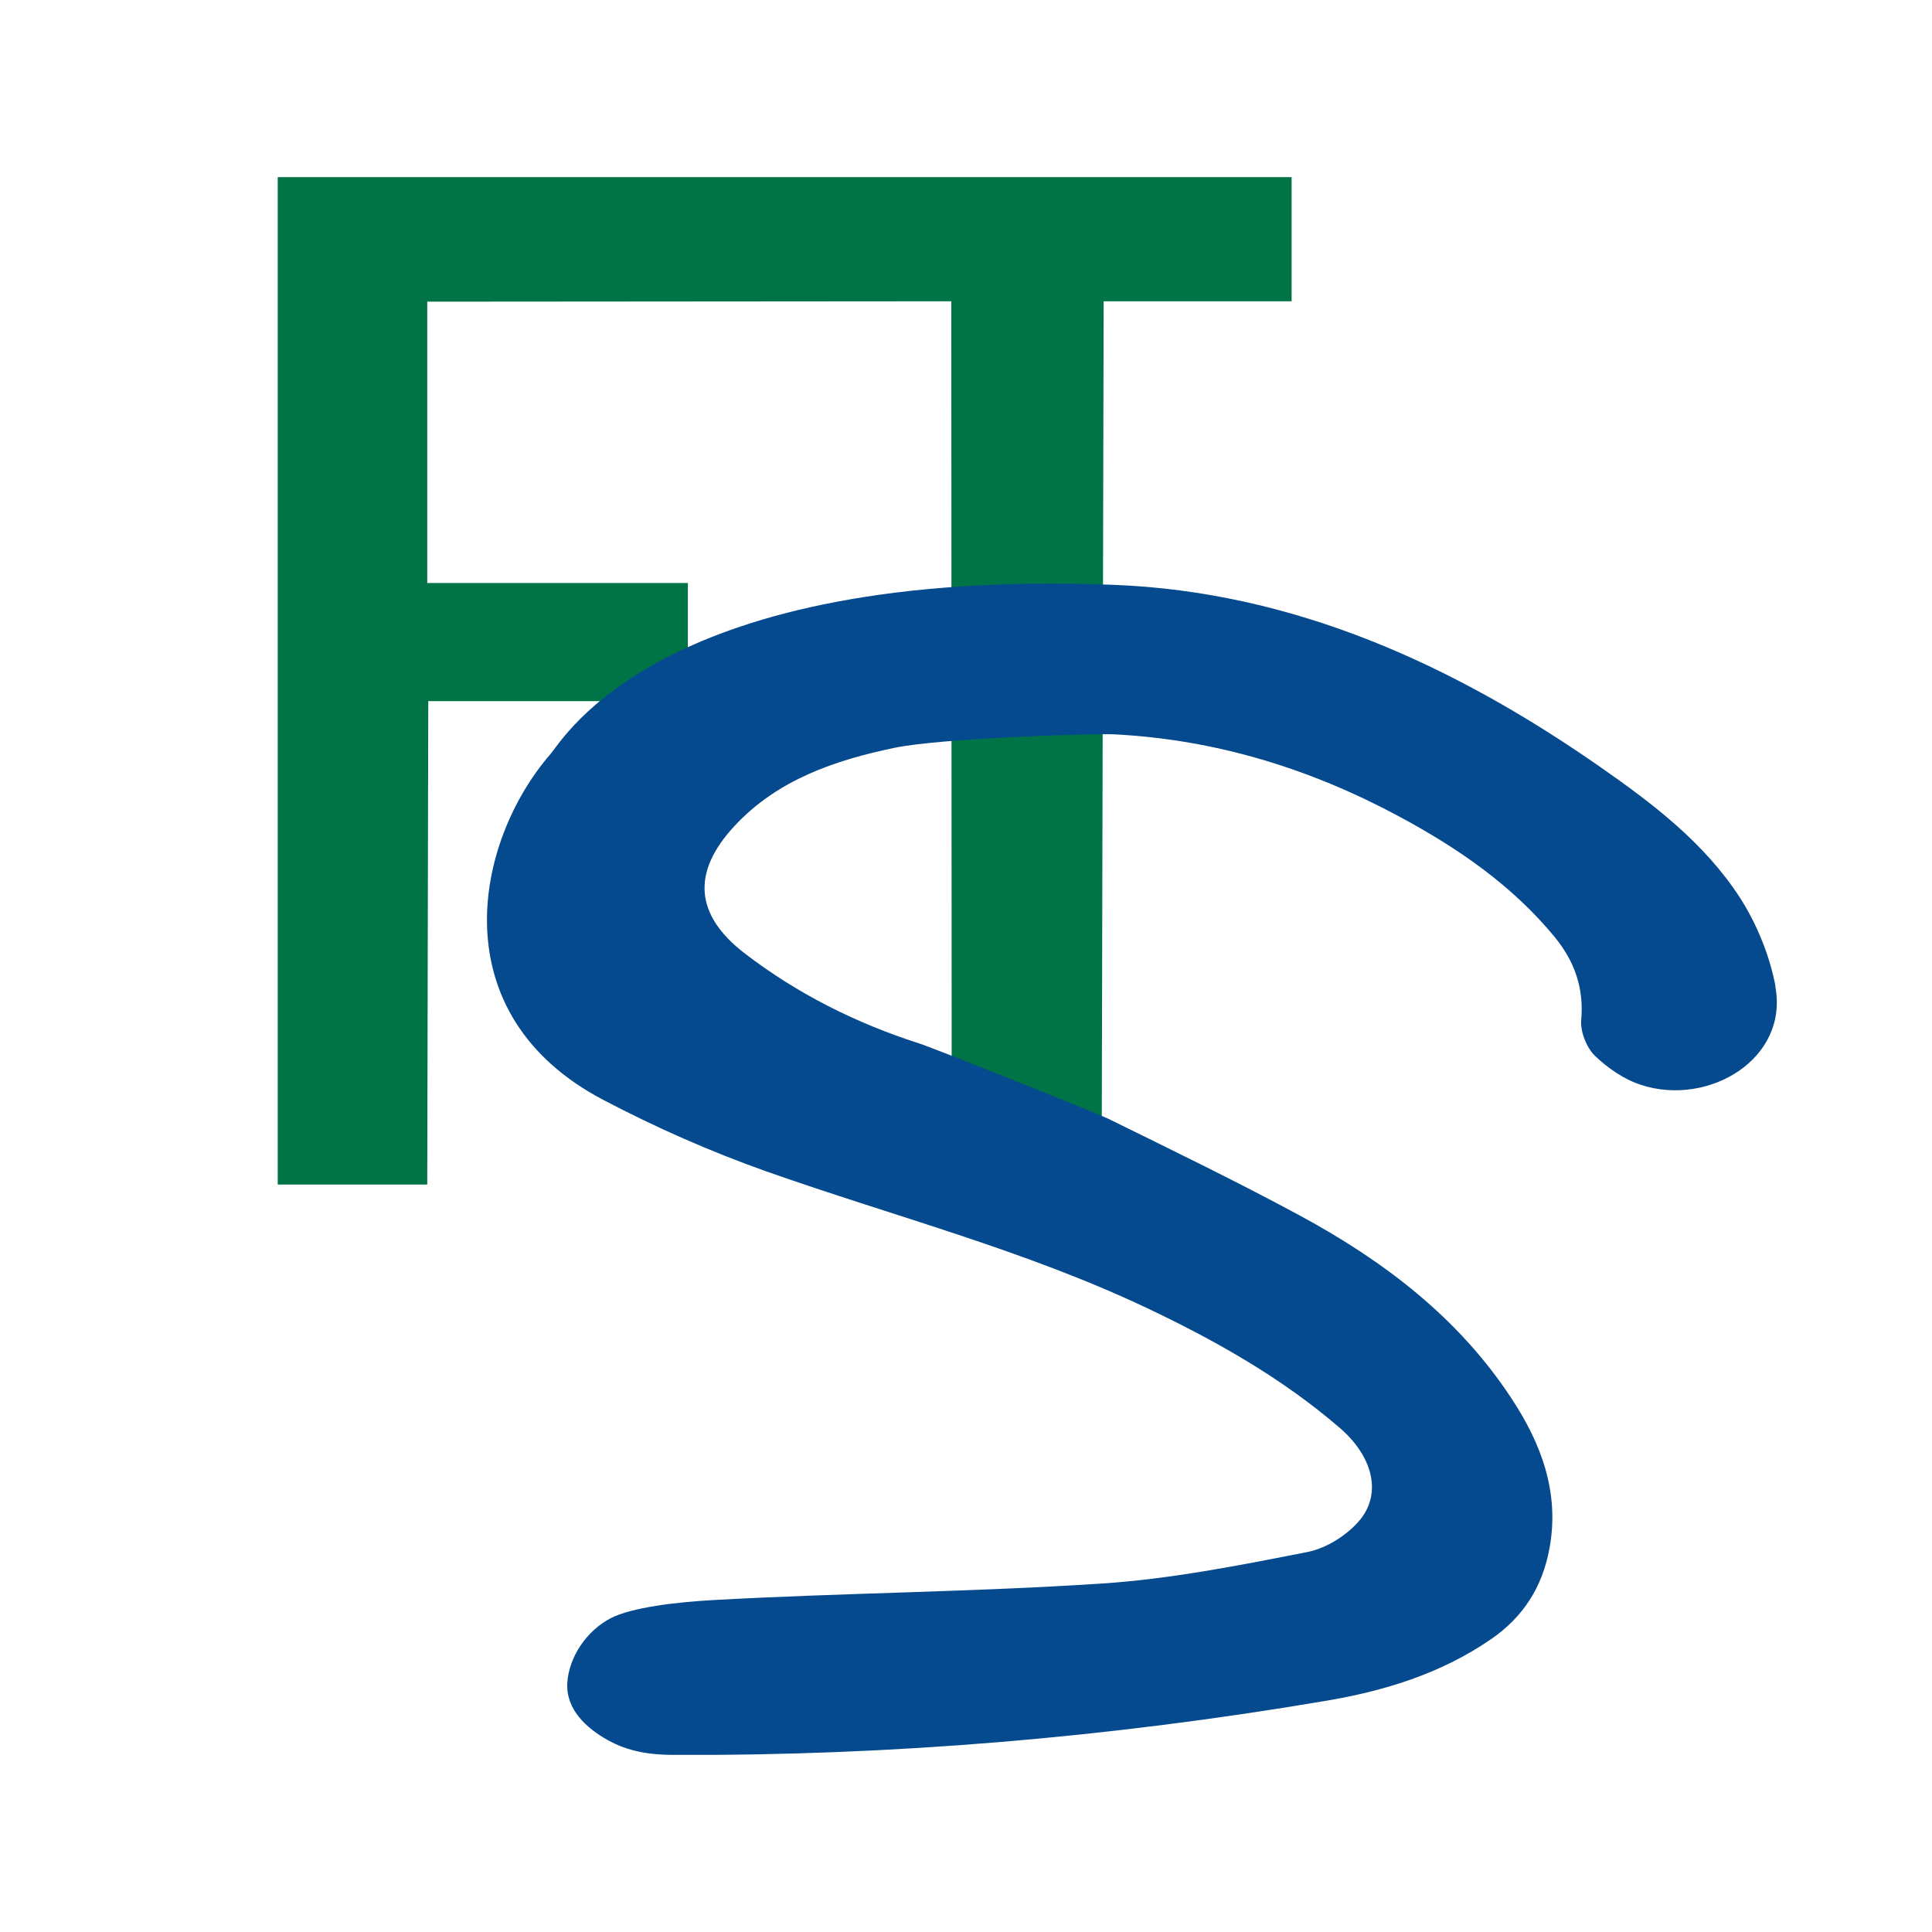 <?xml version="1.0" encoding="UTF-8"?>
<svg id="Ebene_1" xmlns="http://www.w3.org/2000/svg" version="1.1" viewBox="0 0 96 96">
  <!-- Generator: Adobe Illustrator 29.7.1, SVG Export Plug-In . SVG Version: 2.1.1 Build 8)  -->
  <defs>
    <style>
      .st0 {
        fill: #054a8e;
      }

      .st1 {
        fill: #007446;
      }
    </style>
  </defs>
  <polygon class="st1" points="13.8 8.8 64.18 8.8 64.18 14.97 54.84 14.97 54.74 58.86 47.29 58.86 47.27 14.97 21.23 14.99 21.23 28.97 34.18 28.97 34.18 34.84 21.28 34.84 21.23 58.86 13.8 58.86 13.8 8.8"/>
  <path class="st0" d="M88.22,48.99c-.29-1.52-.92-3.07-1.76-4.38-1.76-2.72-4.32-4.67-6.96-6.51-7.29-5.08-15.24-8.7-24.18-9.04-22.46-.85-27.28,7.61-27.96,8.4-3.82,4.4-5.47,12.96,2.63,17.2,2.61,1.37,5.33,2.57,8.1,3.55,6.32,2.23,12.84,3.91,18.93,6.8,3.41,1.62,6.67,3.46,9.54,5.93,1.62,1.39,2.11,3.2,1.05,4.54-.62.77-1.68,1.45-2.65,1.64-3.41.67-6.84,1.35-10.29,1.57-6.42.42-12.86.46-19.29.82-1.76.1-4,.36-5.04.9-1.17.61-2.07,1.9-2.15,3.21-.08,1.32.95,2.25,2,2.84,1.05.59,2.16.74,3.31.74,10.86.05,21.64-.87,32.34-2.68,2.93-.49,5.75-1.35,8.25-3.07,1.61-1.11,2.55-2.6,2.9-4.5.52-2.78-.41-5.23-1.89-7.47-2.63-4.01-6.35-6.83-10.51-9.08-3.13-1.69-6.33-3.24-9.52-4.81-.53-.26-8.59-3.48-9.39-3.74-3.15-1.01-6.06-2.47-8.68-4.48-2.48-1.91-2.64-4.03-.5-6.33s4.98-3.26,7.94-3.88c2.35-.49,9.97-.72,10.94-.67,5.05.26,9.74,1.71,14.16,4.09,2.9,1.56,5.6,3.41,7.72,5.99.97,1.19,1.45,2.51,1.31,4.11-.05.58.26,1.37.68,1.78.64.62,1.46,1.18,2.3,1.45,3.34,1.09,7.36-1.29,6.66-4.92h0Z"/>
</svg>
